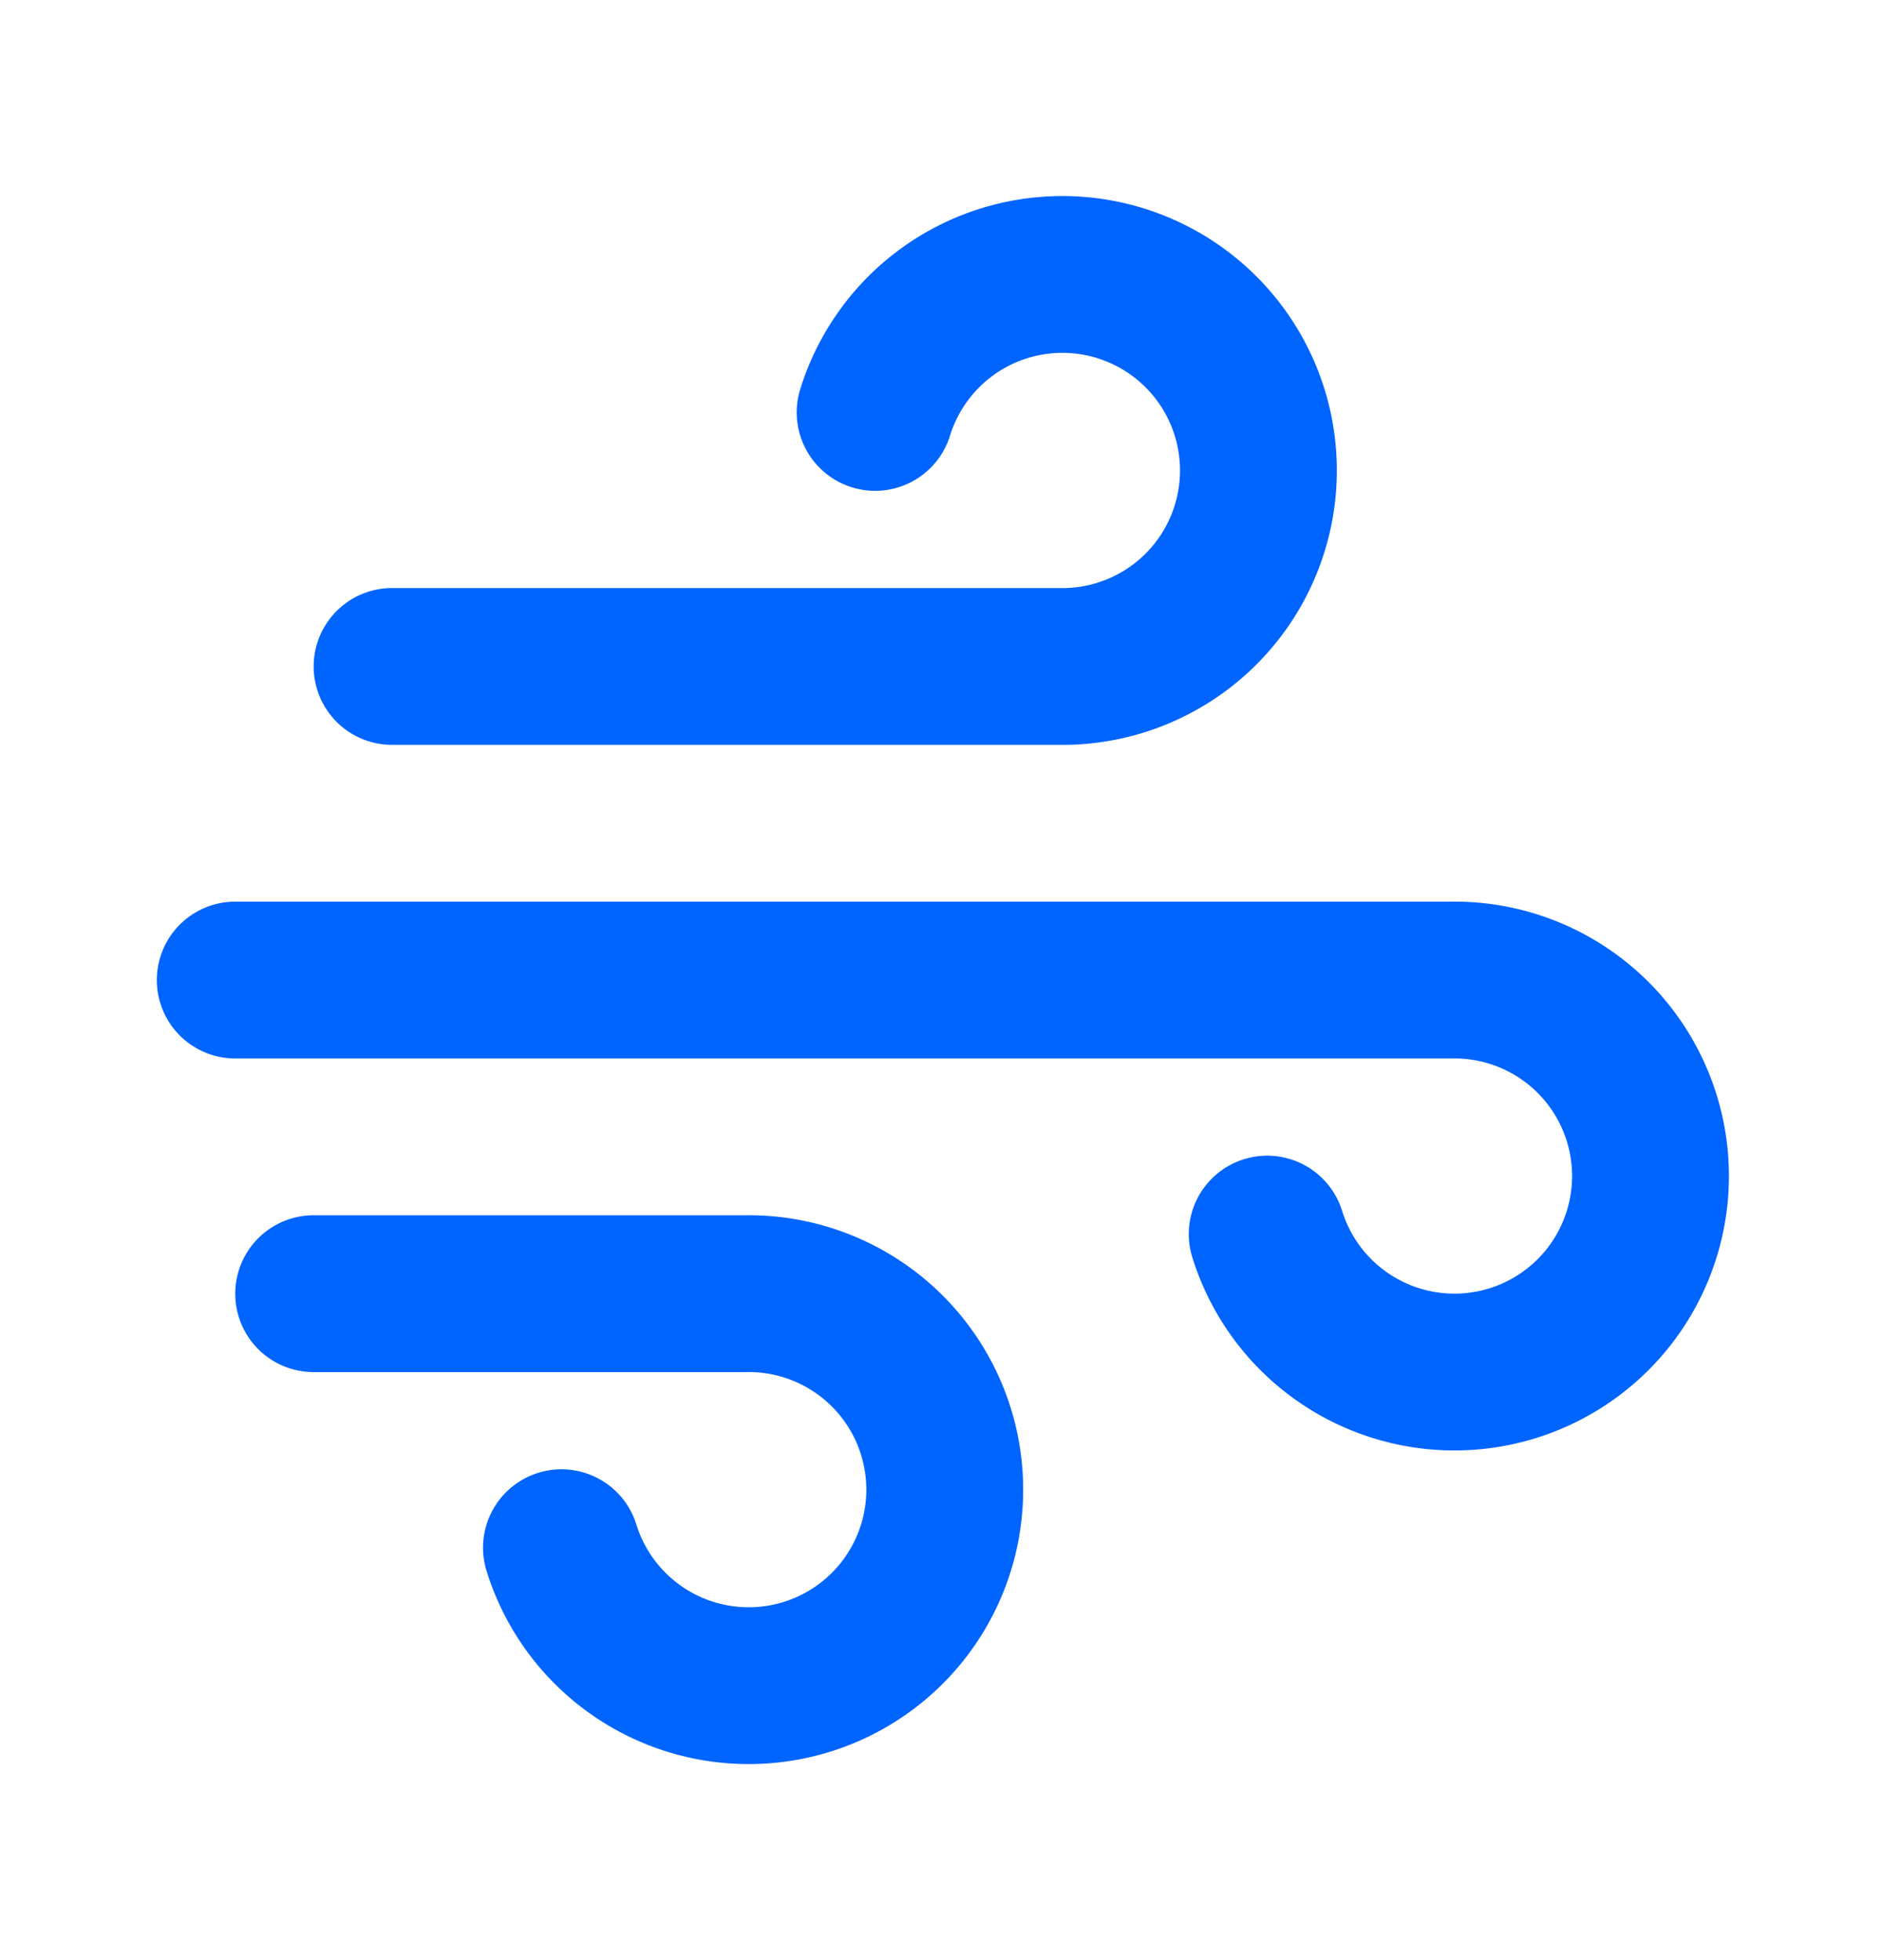<svg xmlns="http://www.w3.org/2000/svg" width="24" height="25" fill="none"><g stroke="#0064FF" stroke-linecap="round" stroke-linejoin="round" stroke-width="2" clip-path="url(#a)"><path d="M5 8.5h8.5a2.5 2.5 0 1 0-2.34-3.24M3 12.5h15.5a2.5 2.5 0 1 1-2.34 3.24M4 16.5h5.5a2.5 2.5 0 1 1-2.34 3.24"/></g><defs><clipPath id="a"><path fill="#fff" d="M0 .5h24v24H0z"/></clipPath></defs></svg>